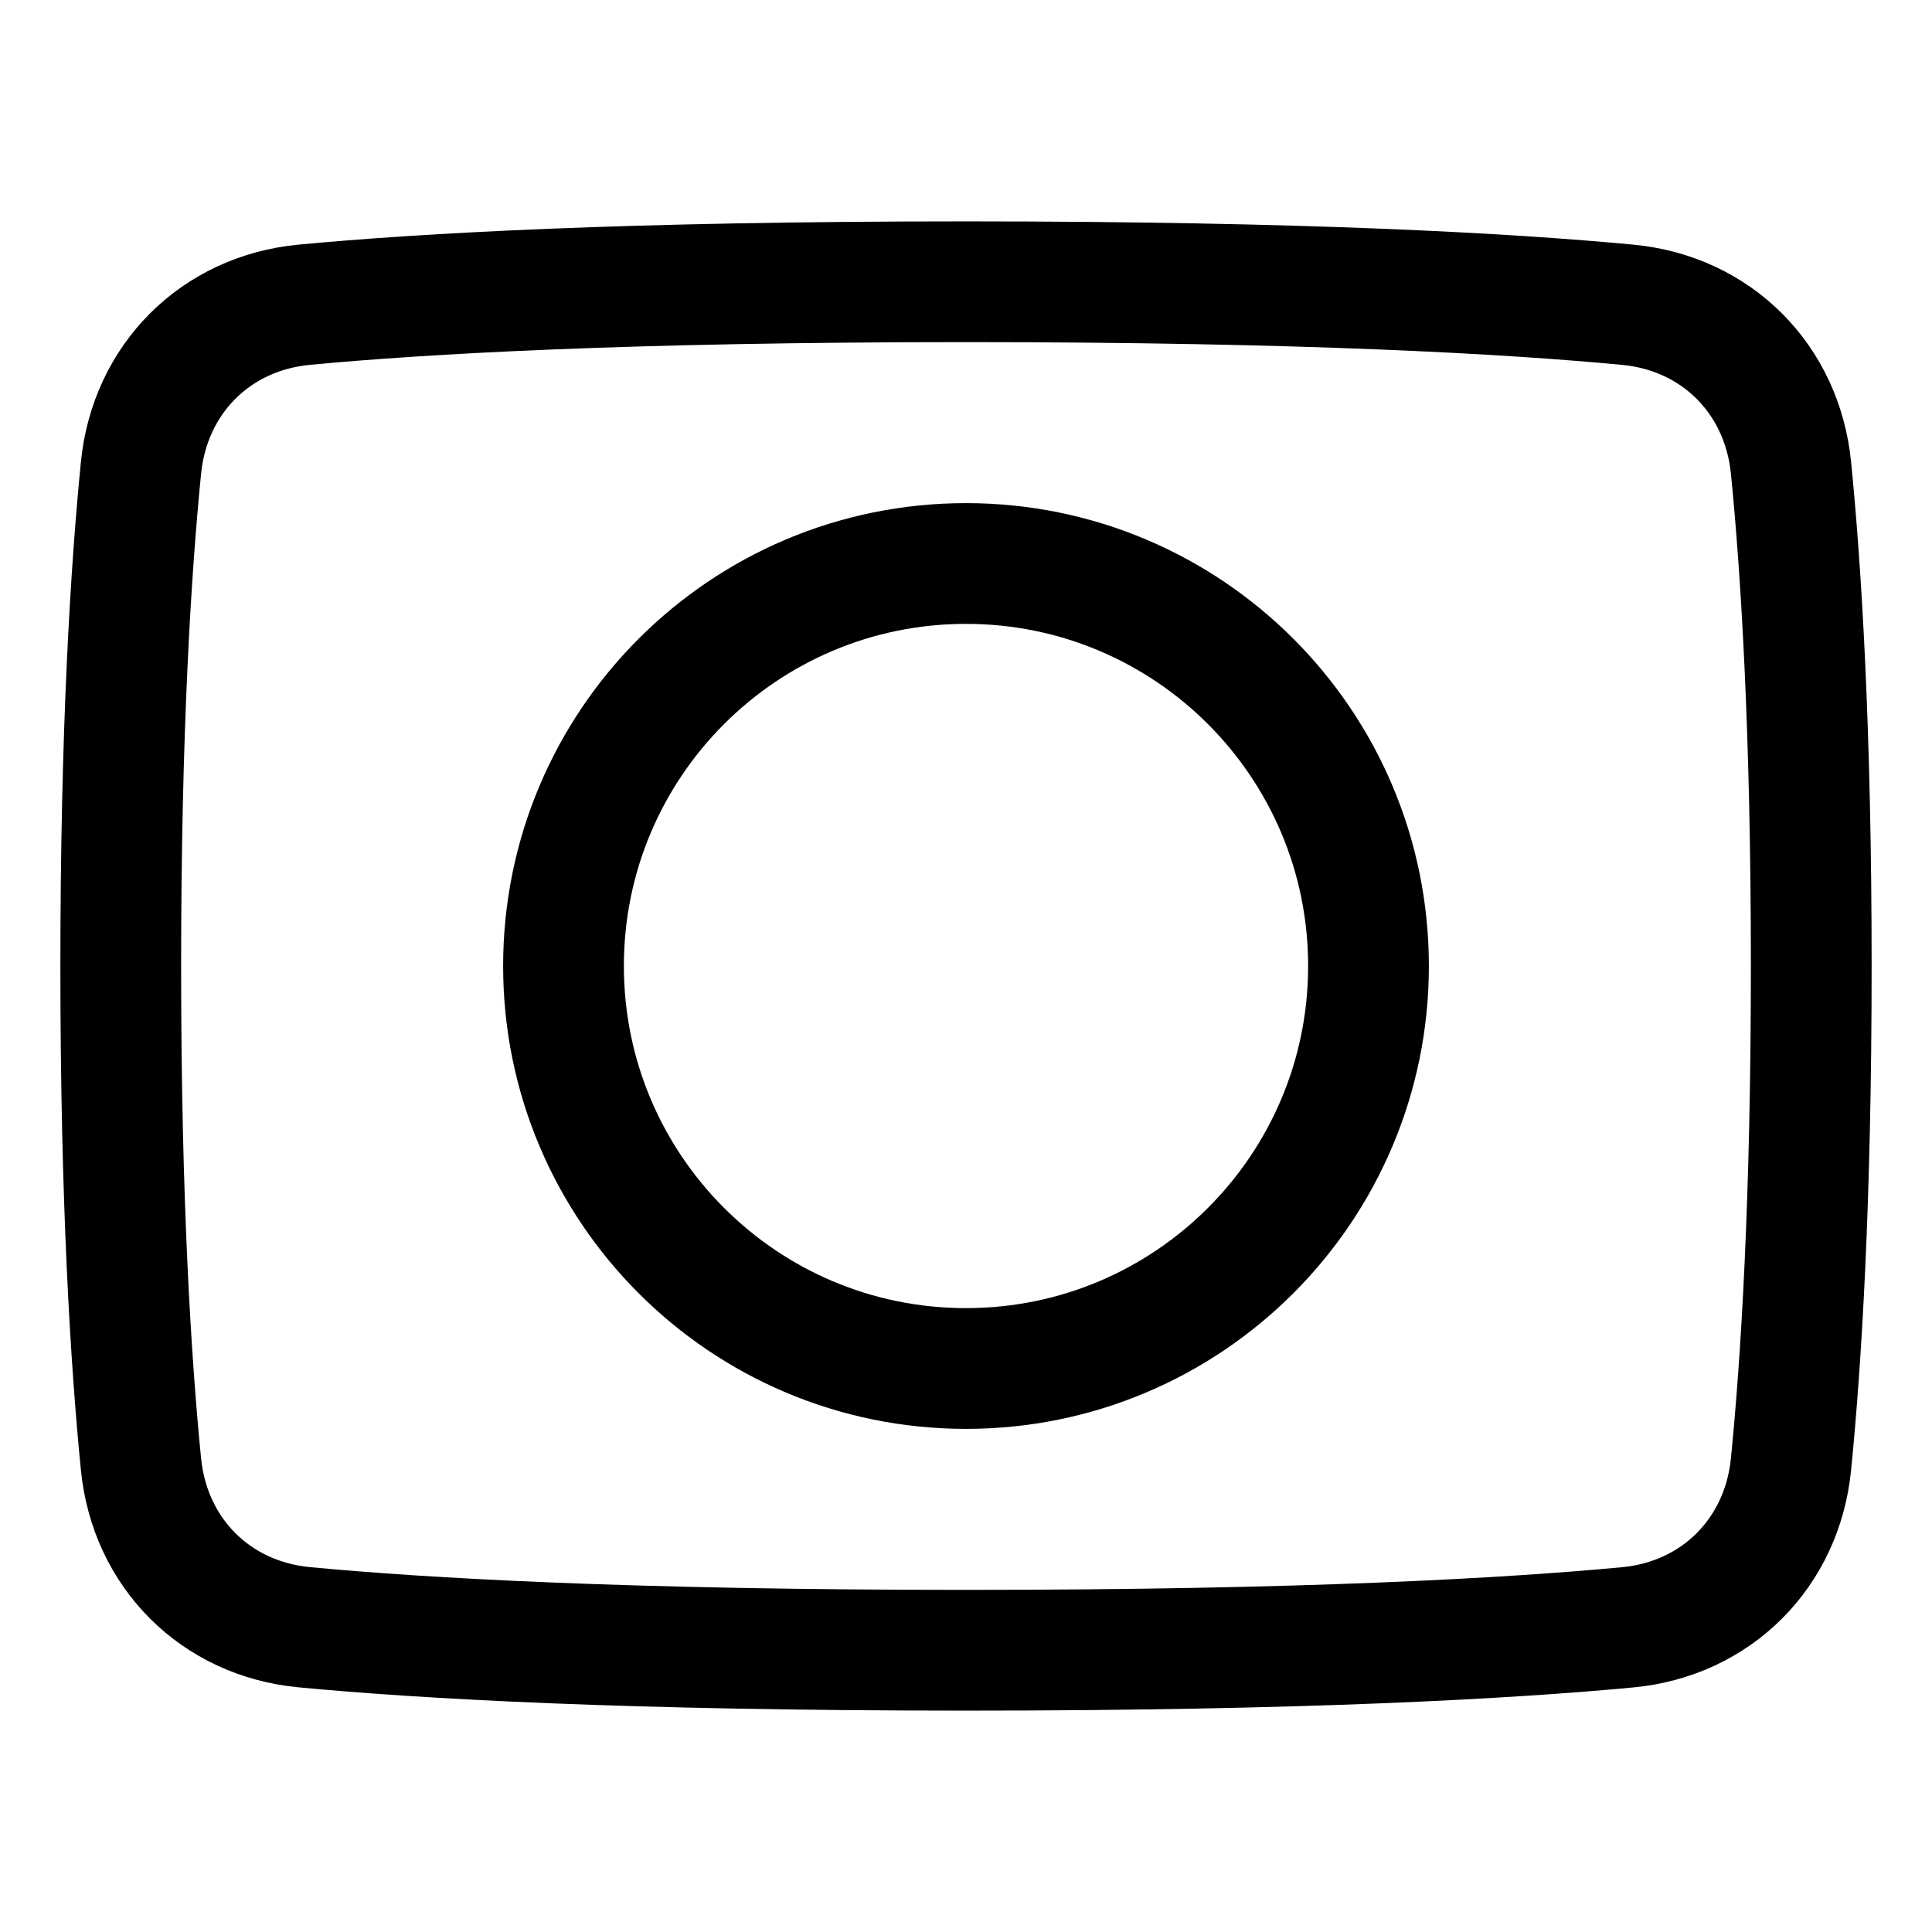 <svg xmlns="http://www.w3.org/2000/svg" fill="none" viewBox="0 0 48 48" id="Layer-Mask--Streamline-Plump">
  <desc>
    Layer Mask Streamline Icon: https://streamlinehq.com
  </desc>
  <g id="layer-mask">
    <path id="Rectangle 722" stroke="#000000" stroke-linecap="round" stroke-linejoin="round" d="M3.503 11.622c0.219 -2.203 1.851 -3.842 4.055 -4.051C10.499 7.293 15.593 7 24 7c8.407 0 13.501 0.293 16.442 0.572 2.204 0.209 3.836 1.847 4.055 4.051 0.251 2.522 0.503 6.514 0.503 12.378 0 5.864 -0.252 9.856 -0.503 12.378 -0.219 2.203 -1.851 3.842 -4.055 4.051C37.501 40.707 32.407 41 24 41c-8.407 0 -13.501 -0.293 -16.442 -0.572 -2.204 -0.209 -3.836 -1.847 -4.055 -4.051C3.252 33.856 3 29.864 3 24c0 -5.864 0.252 -9.855 0.503 -12.378Z" stroke-width="3"></path>
    <path id="Ellipse 18" stroke="#000000" stroke-linecap="round" stroke-linejoin="round" d="M24 14c5.523 0 10 4.477 10 10s-4.477 10 -10 10 -10 -4.477 -10 -10 4.477 -10 10 -10Z" stroke-width="3"></path>
  </g>
</svg>